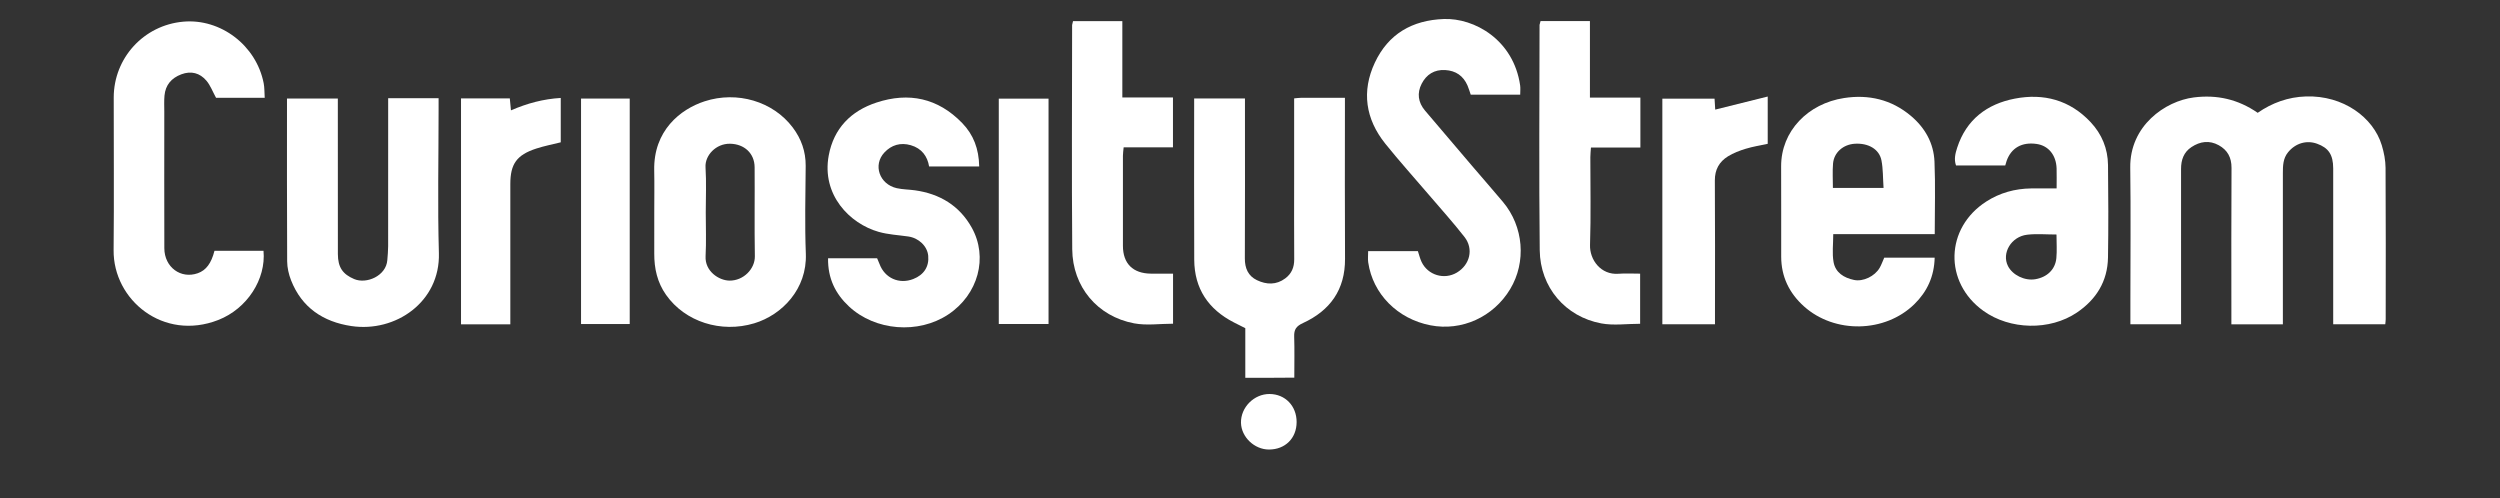 <?xml version="1.0" encoding="UTF-8"?>
<svg width="168.85" height="33.653" version="1.1" viewBox="0 0 168.853 33.653" xml:space="preserve" xmlns="http://www.w3.org/2000/svg" xmlns:cc="http://creativecommons.org/ns#" xmlns:dc="http://purl.org/dc/elements/1.1/" xmlns:rdf="http://www.w3.org/1999/02/22-rdf-syntax-ns#"><rect x="0" y="0" width="168.853" height="33.653" fill="#333333" stroke="none"/><g transform="matrix(1.333 0 0 -1.333 0 33.653)"><g transform="scale(.1)" fill="#fff"><path d="m1156.7 88.144h-26.09v5.996c0 24.414-0.09 48.828 0.07 73.238 0.03 5.316-2.04 9.062-6.49 11.512-4.72 2.597-9.42 1.961-13.81-0.95-3.95-2.613-5.28-6.539-5.27-11.097 0.02-9.375 0-18.746 0-28.121 0-14.84 0-29.684 0.01-44.528v-6.035h-25.68v11.391c0 22.656 0.24 45.312-0.07 67.965-0.29 21.187 17.65 33.754 32.24 35.586 11.75 1.472 22.39-0.938 32.33-7.797 7.33 5.082 15.47 8.008 24.45 8.293 18.9 0.613 34.15-10.618 38.42-24.719 1.12-3.684 1.89-7.625 1.92-11.457 0.17-25.582 0.09-51.168 0.07-76.754 0-0.742-0.12-1.484-0.22-2.504h-26.38v5.738c0 24.414 0.01 48.828 0 73.239-0.01 6.914-2.34 10.418-8.23 12.523-5.32 1.902-10.92 0.215-14.66-4.375-2.54-3.117-2.61-6.816-2.61-10.543v-64.449-12.152"/><path d="m655.72 202.61c1.492 0.129 2.425 0.282 3.363 0.286 7.199 0.019 14.402 0.011 22.371 0.011v-6.523c0-25.012-0.102-50.016 0.051-75.02 0.097-15.679-7.555-26.261-21.285-32.578-3.535-1.629-4.59-3.34-4.477-6.899 0.215-6.633 0.063-13.273 0.063-20.773-4.184-0.027-8.184-0.059-12.188-0.074-4.066-0.008-8.137 0-12.641 0v25.137c-2.078 1.051-3.953 1.976-5.804 2.93-12.934 6.641-20 17.102-20.074 31.758-0.133 25.785-0.039 51.578-0.039 77.371v4.329h25.742v-6.567c0-24.812 0.066-49.625-0.055-74.437-0.027-5.032 1.684-8.926 6.117-11.055 4.805-2.305 9.824-2.512 14.387 0.922 3.184 2.39 4.535 5.605 4.508 9.648-0.106 13.672-0.039 27.348-0.039 41.028 4e-3 13.273 0 26.554 0 40.507"/><path d="m693.22 125.2h25.207c0.621-1.851 1.055-3.738 1.863-5.445 3.195-6.731 11.496-9.199 17.863-5.418 6.649 3.945 8.633 11.976 3.875 18.062-5.753 7.368-12.039 14.332-18.121 21.45-7.339 8.605-14.933 17.003-22.004 25.82-10.023 12.5-12.101 26.535-5.285 41.055 6.813 14.511 18.867 21.511 34.942 22.105 15.379 0.57 35.308-10.426 38.675-33.621 0.215-1.473 0.032-3 0.032-4.727h-25.063c-0.508 1.465-0.969 3.098-1.636 4.649-2.145 4.93-5.954 7.527-11.325 7.84-5.492 0.316-9.484-2.262-11.894-6.922-2.446-4.735-1.836-9.461 1.676-13.606 7.941-9.375 15.91-18.726 23.882-28.07 5.192-6.086 10.473-12.09 15.614-18.215 10.496-12.484 11.945-30.426 3.668-44.187-8.52-14.157-24.551-21.434-40.414-18.336-16.676 3.246-29.176 15.855-31.52 31.879-0.242 1.699-0.035 3.464-0.035 5.687"/><path d="m954.37 157.24c-0.344 5.078-0.222 9.582-1.054 13.914-1.086 5.715-6.645 8.903-13.516 8.477-5.867-0.359-10.563-4.422-11.027-10.055-0.332-4.008-0.067-8.07-0.067-12.336h25.664zm0.352-35.328h25.547c-0.219-9.472-3.801-17.215-10.266-23.547-14.918-14.617-40.402-15.059-55.922-1.168-7.515 6.743-11.551 15.063-11.574 25.207-0.035 15.231 0.047 30.461-0.031 45.688-0.086 17.984 13.66 31.894 31.847 34.691 12.442 1.918 23.996-0.695 33.907-9.039 7.226-6.094 11.554-13.875 11.949-23.195 0.512-12.059 0.125-24.16 0.125-36.731h-51.422c0-5.043-0.629-9.734 0.168-14.171 0.953-5.313 5.262-7.981 10.379-9.04 4.617-0.953 10.48 1.86 12.965 6.137 0.871 1.5 1.445 3.176 2.328 5.168"/><path d="m1042 133.64c-5.24 0-10.13 0.46-14.89-0.106-8.08-0.961-12.98-9.336-9.71-15.844 2.32-4.609 8.47-7.597 13.82-6.711 5.99 1.004 10.16 4.918 10.71 10.688 0.36 3.824 0.07 7.715 0.07 11.973zm0.06 23.363c0 3.898 0.08 7.008-0.01 10.101-0.22 6.801-4.13 11.547-10.09 12.418-7.47 1.09-12.92-1.992-15.25-8.632l-0.67-2.258h-24.951c-1.113 3.125-0.351 6.086 0.594 9.015 4.625 14.258 15.157 22.133 29.177 24.84 14.59 2.813 27.89-0.664 38.44-11.926 5.71-6.101 8.7-13.421 8.8-21.703 0.18-15.629 0.24-31.265-0.01-46.89-0.2-11.996-5.94-21.243-15.75-27.868-13.72-9.27-33.92-8.812-47.37 0.844-20.147 14.453-19.408 42.02 1.47 55.418 6.91 4.434 14.51 6.504 22.67 6.629 4.08 0.059 8.17 0.012 12.95 0.012"/><path d="m357.6 144.87c0-7.422 0.304-14.851-0.09-22.25-0.403-7.566 6.722-12.281 12.121-12.34 7.082-0.078 12.953 5.953 12.844 12.371-0.258 15.028-4e-3 30.063-0.118 45.09-0.05 7.059-5.253 11.778-12.46 11.895-7.157 0.113-12.793-5.938-12.415-11.934 0.477-7.582 0.118-15.219 0.118-22.832zm-26.09 0.211c0 7.024 0.121 14.047-0.028 21.07-0.421 20.094 13.235 30.997 25.586 34.997 16.403 5.316 34.606-0.02 44.586-13.258 4.336-5.754 6.633-12.18 6.575-19.496-0.122-14.825-0.497-29.676 0.078-44.477 0.691-17.879-12.067-31.016-26.09-35.254-16.895-5.106-35.113 0.738-44.742 14.41-4.45 6.321-6.008 13.371-5.969 20.938 0.035 7.023 8e-3 14.043 4e-3 21.07"/><path d="m134.13 202.91h-24.664c-1.735 3.16-2.863 6.32-4.906 8.703-3.301 3.86-7.692 5.086-12.692 3.192-5.019-1.899-8.031-5.407-8.523-10.778-0.25-2.707-0.098-5.461-0.098-8.195-0.004-23.051-0.059-46.098 0.019-69.144 0.035-9.618 8.332-15.711 16.961-12.661 4.171 1.477 6.828 4.989 8.445 11.344h24.848c1.332-14.332-8.243-29.297-22.93-35.043-27.789-10.859-53.278 10.141-53.024 35.391 0.254 25.781 0.039 51.562 0.059 77.344 0.019 20.054 15.25 36.64 35.219 38.417 19 1.696 37.015-12.046 40.758-31.171 0.445-2.258 0.347-4.61 0.527-7.399"/><path d="m196.68 202.69h25.55v-5.812c4e-3 -24.227-0.535-48.477 0.153-72.684 0.703-24.687-21.965-40.308-44.383-36.937-14.215 2.137-25.086 9.324-30.52 23.176-1.187 3.019-1.96 6.418-1.98 9.644-0.148 27.348-0.086 54.703-0.086 82.442h25.762v-5.493c0-24.425-0.031-48.847 0.019-73.273 8e-3 -6.879 2.59-10.281 8.243-12.684 6.261-2.668 16.199 1.586 16.808 9.582 0.184 2.332 0.41 4.664 0.418 7 0.027 24.809 0.016 49.625 0.016 75.039"/><path d="m419.57 121.61h24.852c0.371-0.882 0.844-1.89 1.234-2.937 2.653-7.141 9.942-10.383 17.086-7.586 5.399 2.105 8.09 6.297 7.575 11.785-0.461 4.867-4.782 9.008-10.125 9.77-5.004 0.714-10.145 0.968-14.965 2.336-14.7 4.164-29.035 18.765-25.313 38.753 2.555 13.723 11.274 22.524 24.192 26.774 16.382 5.394 31.144 2.285 43.394-10.356 5.727-5.906 8.488-13.058 8.649-22.039h-25.383c-0.84 5.145-3.719 9.18-9.305 10.789-5.187 1.489-9.769 0.125-13.352-3.703-5.914-6.316-2.515-16.09 6.25-18.074 3.02-0.683 6.196-0.656 9.278-1.09 12.508-1.773 22.433-7.695 28.687-18.828 8.504-15.133 3.313-33.996-11.843-44.066-15.153-10.074-37.047-8.355-50.352 4.086-6.836 6.39-10.719 14.179-10.559 24.386"/><path d="m831.03 88.406c-6.859 0-13.468-0.973-19.679 0.188-18.196 3.394-30.973 18.285-31.188 37.097-0.43 38.059-0.121 76.129-0.094 114.19l0.504 1.898h25.02v-38.769h25.57v-25.285h-25.047c-0.125-1.895-0.308-3.387-0.308-4.872-0.024-14.835 0.336-29.679-0.161-44.5-0.25-7.503 5.473-15.308 14.45-14.601 3.484 0.277 7.015 0.051 10.933 0.051v-25.399"/><path d="m543.68 241.74h24.992v-38.652h25.652v-25.289h-24.988c-0.152-1.688-0.363-2.969-0.367-4.246-0.02-15.227-0.043-30.453 0-45.68 0.023-9 5.09-13.973 14.179-14.062 3.661-0.039 7.325-4e-3 11.215-4e-3v-25.364c-6.683 0-13.418-1.004-19.738 0.188-18.598 3.512-31.184 18.519-31.34 37.555-0.312 37.859-0.082 75.73-0.059 113.6l0.454 1.957"/><path d="m842.29 202.48h26.449c0.133-2.14 0.25-4.046 0.34-5.554 8.723 2.164 17.445 4.34 26.598 6.625v-23.957c-3.656-0.793-7.465-1.387-11.117-2.5-3.121-0.946-6.282-2.153-9.039-3.86-4.379-2.722-6.668-6.687-6.629-12.195 0.164-22.266 0.066-44.535 0.066-66.805v-6.066h-26.668v114.31"/><path d="m233.59 88.141v114.48h24.719c0.179-1.879 0.359-3.699 0.585-6.074 8.317 3.598 16.43 5.758 25.227 6.289v-22.484c-4.227-1.059-8.41-1.856-12.422-3.168-9.933-3.258-13.125-7.782-13.125-18.024-0.012-21.679-8e-3 -43.355 0-65.035v-5.981h-24.984"/><path d="m531.28 202.48v-114.18h-25.211v114.18h25.211"/><path d="m319.07 202.52v-114.24h-24.664v114.24h24.664"/><path d="m656.98 38.586c-0.028-8.176-5.778-13.891-14.004-13.894-7.387-0.004-14.024 6.32-14.188 13.535-0.18 7.797 6.598 14.644 14.461 14.605 7.949-0.035 13.754-6.062 13.731-14.246"/></g></g></svg>
